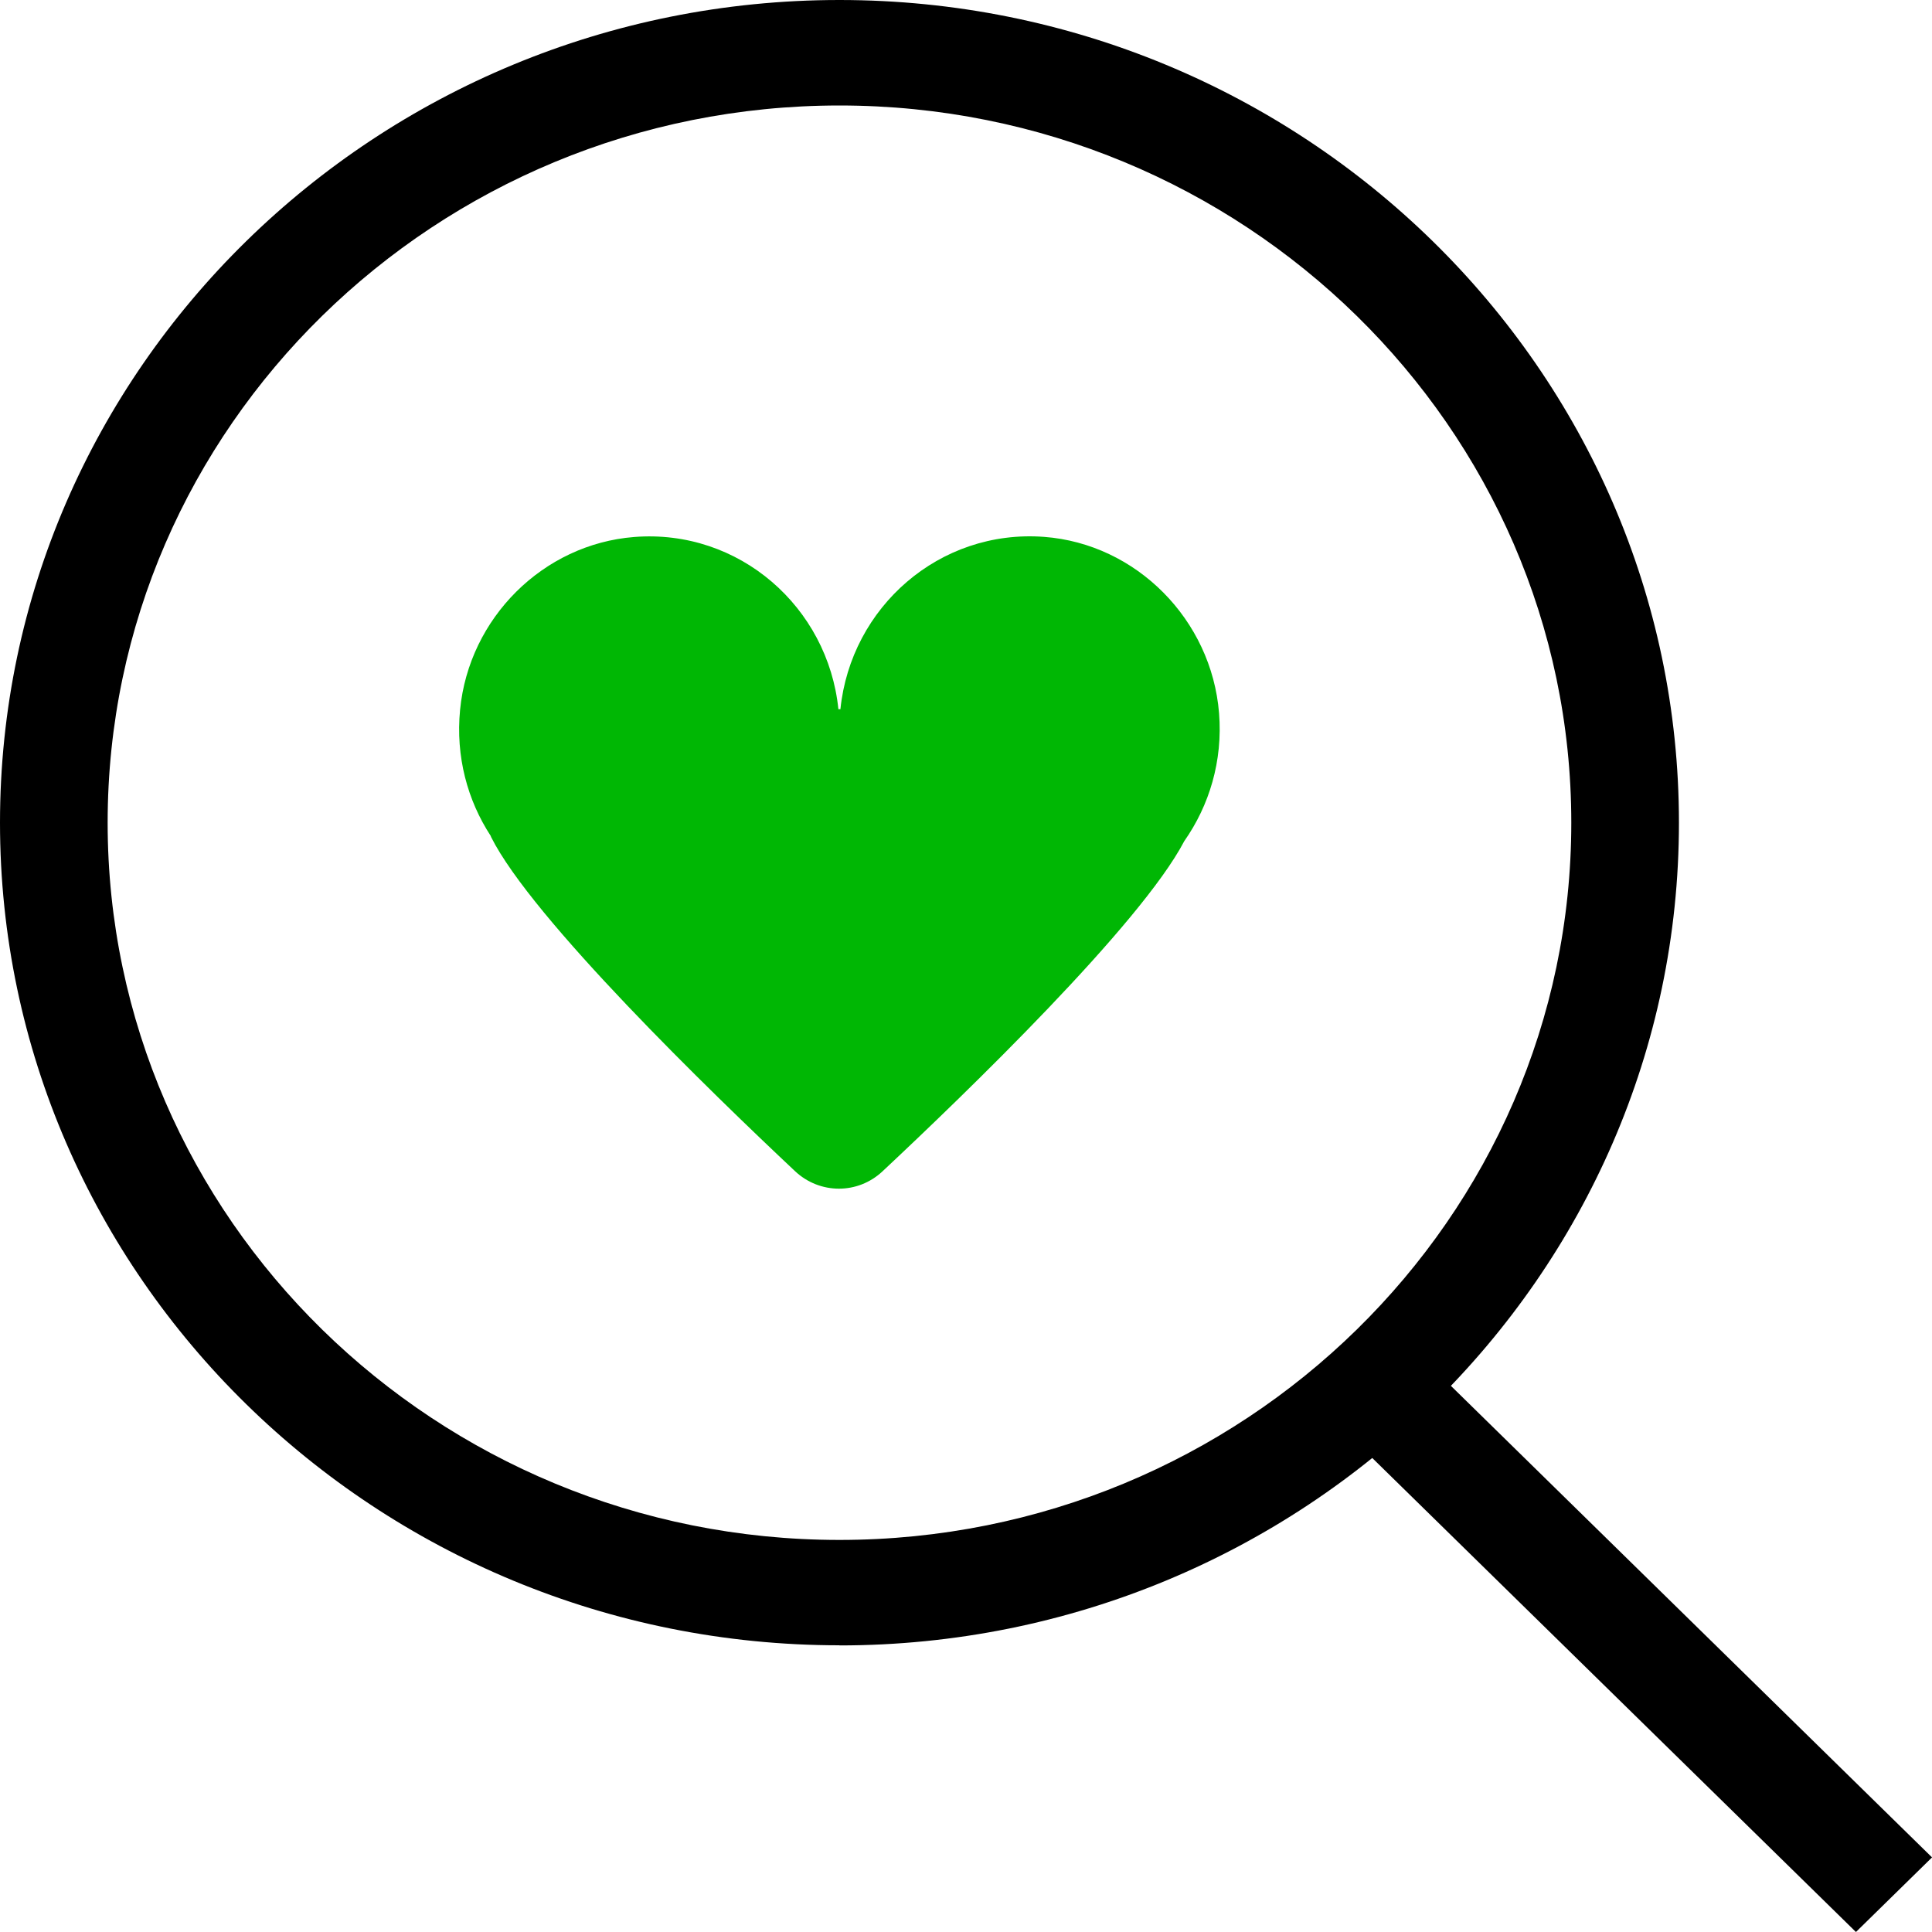 <svg width="60" height="60" viewBox="0 0 60 60" fill="none" xmlns="http://www.w3.org/2000/svg">
<g clip-path="url(#clip0_5186_10995)">
<path d="M26.07 51.096C11.696 51.096 0 39.637 0 25.55C0 11.463 11.696 0 26.07 0C40.444 0 52.141 11.463 52.141 25.55C52.141 39.637 40.444 51.1 26.07 51.1V51.096ZM26.07 3.276C13.538 3.276 3.343 13.268 3.343 25.55C3.343 37.832 13.538 47.824 26.07 47.824C38.602 47.824 48.798 37.832 48.798 25.55C48.798 13.268 38.599 3.276 26.07 3.276Z" fill="black"/>
<path d="M44.146 42.144L41.782 44.461L57.638 60L60.001 57.683L44.146 42.144Z" fill="black"/>
<path d="M37.859 22.148C37.625 19.243 35.289 16.888 32.425 16.673C29.171 16.429 26.423 18.861 26.1 22.024C26.077 22.024 26.055 22.024 26.037 22.024C25.713 18.854 22.954 16.418 19.693 16.677C16.873 16.899 14.563 19.188 14.288 22.046C14.147 23.498 14.519 24.856 15.239 25.959C15.243 25.97 15.247 25.981 15.25 25.992C16.517 28.525 22.085 33.924 24.692 36.373C25.461 37.094 26.642 37.098 27.411 36.373C29.985 33.964 35.426 28.707 36.778 26.123C37.554 25.016 37.978 23.637 37.859 22.148Z" fill="#00B704"/>
</g>
<defs>
<clipPath id="clip0_5186_10995">
<rect width="60" height="60" fill="white"/>
</clipPath>
</defs>
</svg>
